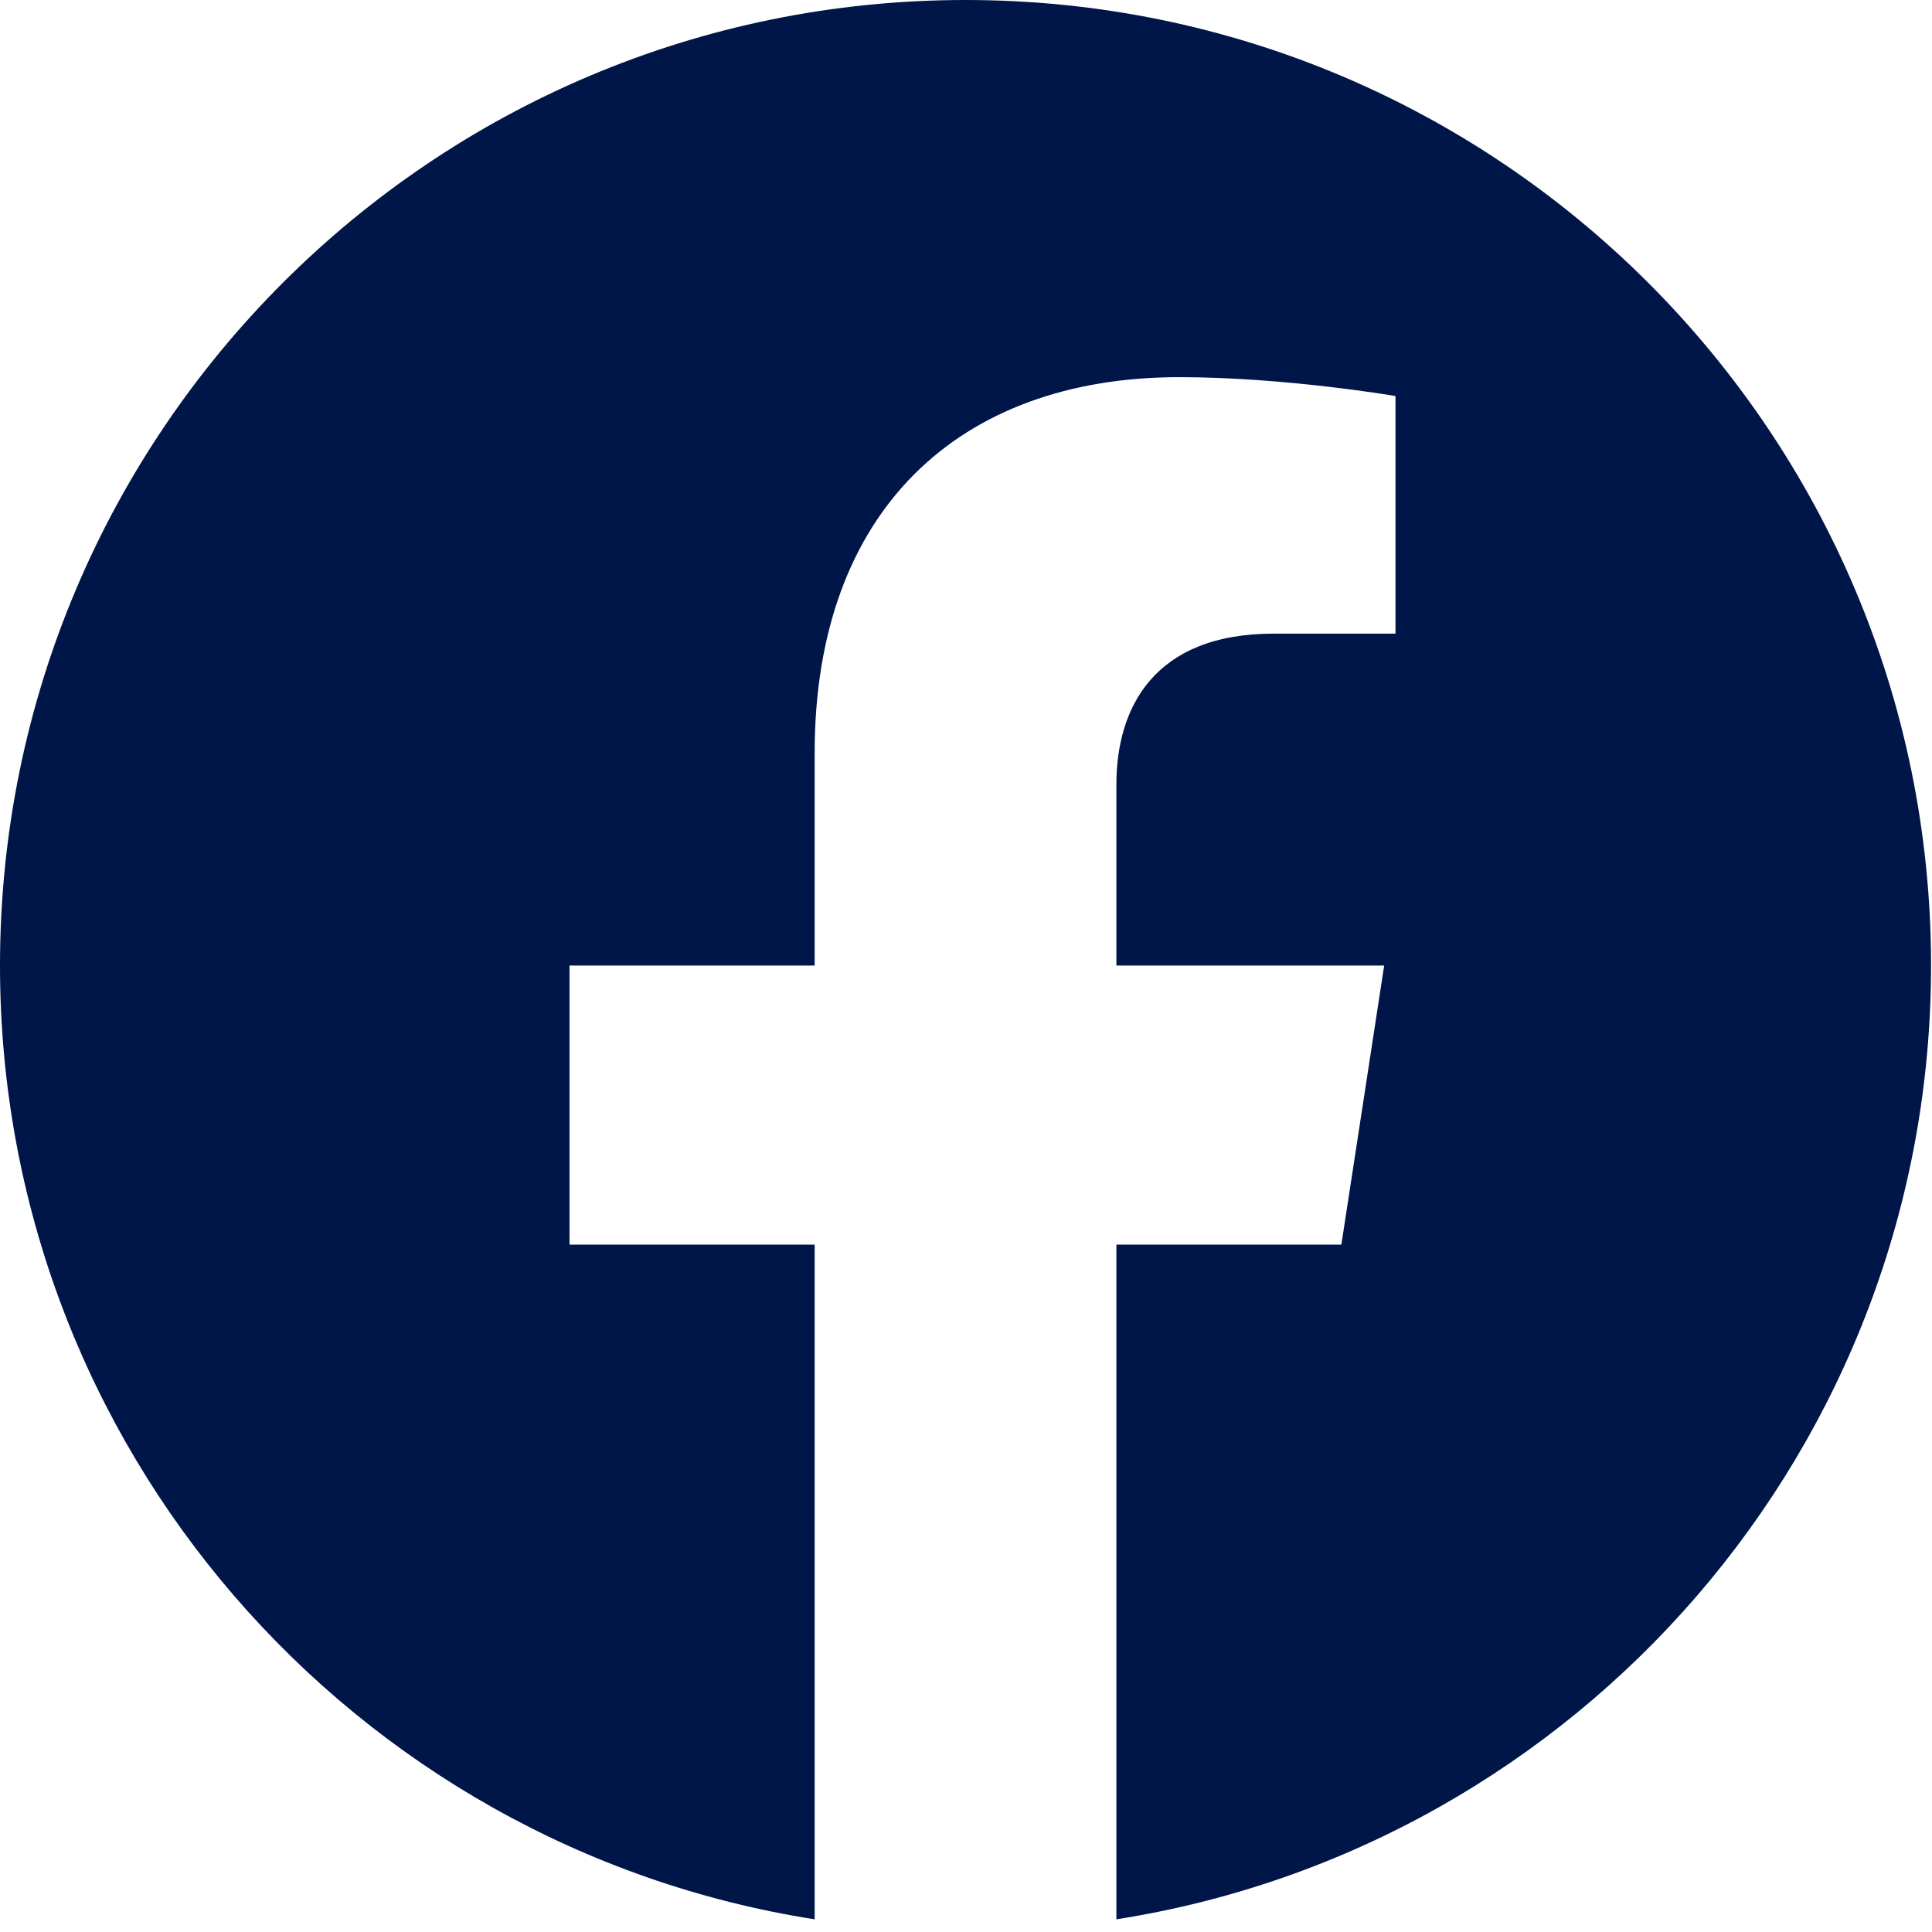 <svg width="1366" height="1366" viewBox="0 0 1366 1366" fill="none" xmlns="http://www.w3.org/2000/svg">
<g clip-path="url(#clip0_106_26)">
<path d="M1365.33 682.667C1365.33 305.64 1059.69 4.62993e-05 682.667 4.62993e-05C305.64 4.62993e-05 0 305.64 0 682.667C0 1023.41 249.641 1305.83 576 1357.04V880H402.667V682.667H576V532.267C576 361.173 677.917 266.667 833.853 266.667C908.543 266.667 986.667 280 986.667 280V448H900.584C815.78 448 789.333 500.623 789.333 554.609V682.667H978.667L948.4 880H789.333V1357.04C1115.69 1305.83 1365.33 1023.41 1365.33 682.667Z" fill="#001548"/>
</g>
<defs>
<clipPath id="clip0_106_26">
<rect width="1365.33" height="1365.33" fill="white"/>
</clipPath>
</defs>
</svg>
